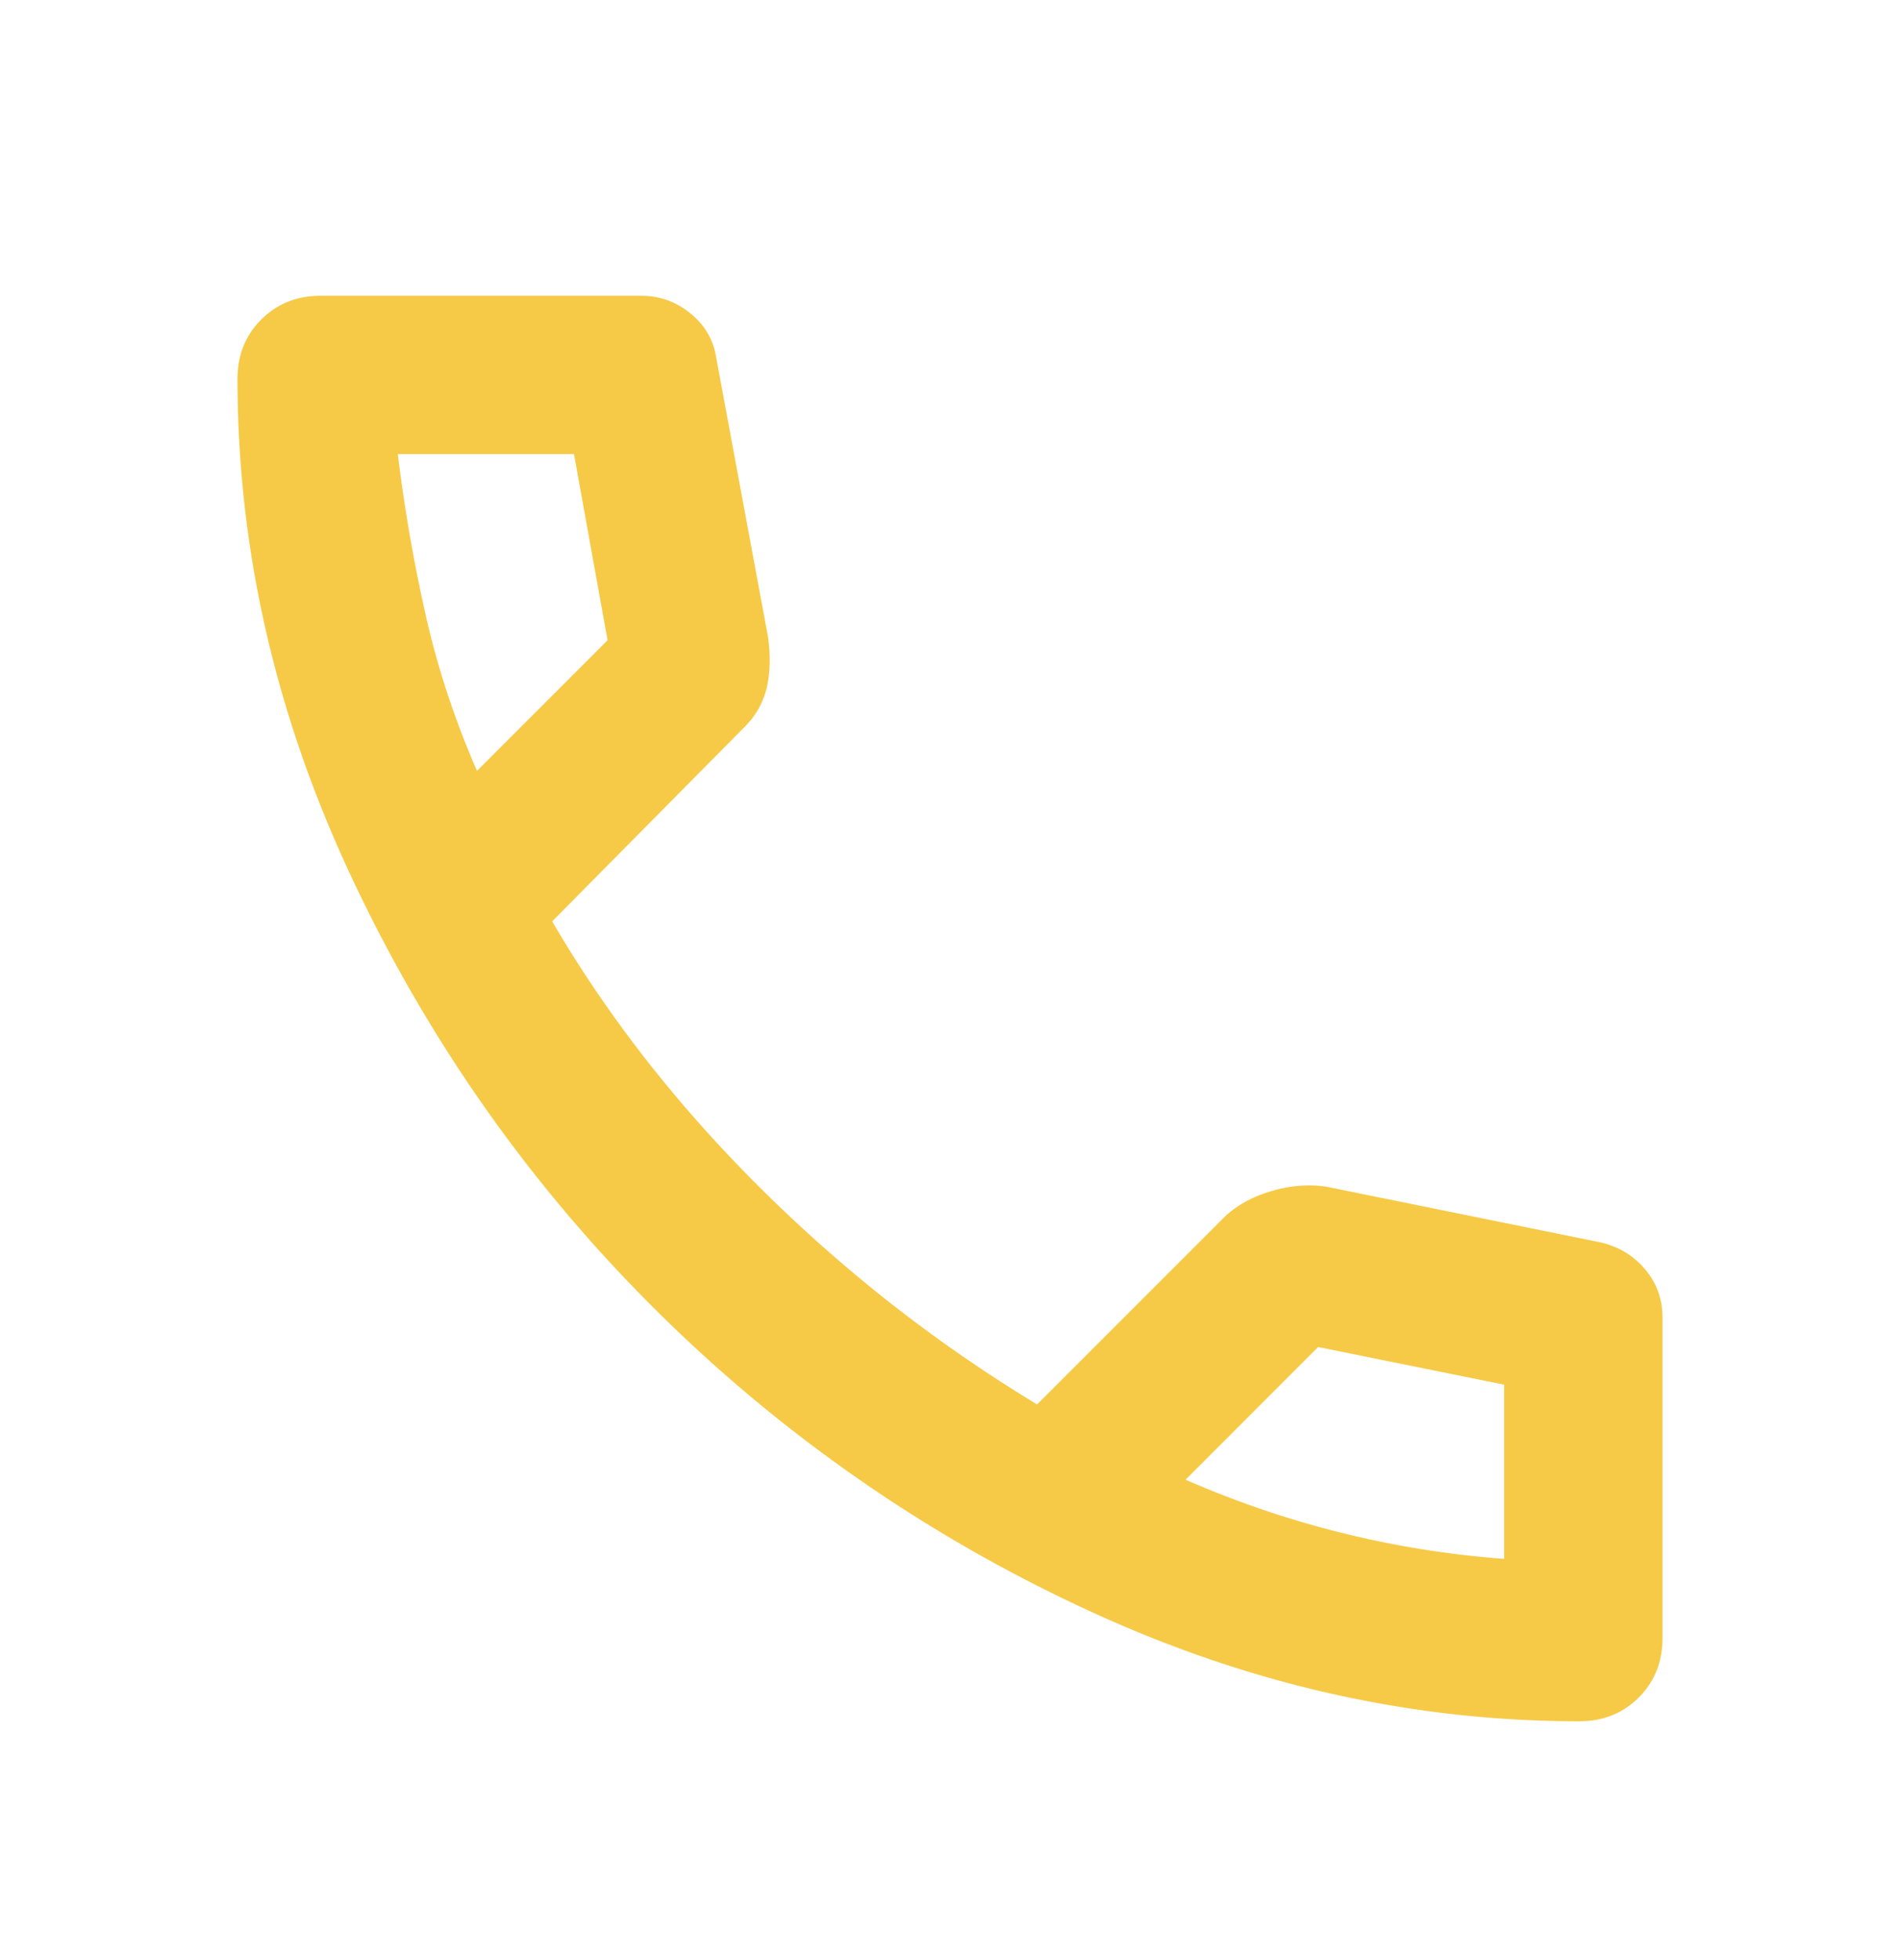<svg width="32" height="33" viewBox="0 0 32 33" fill="none" xmlns="http://www.w3.org/2000/svg"><mask id="a" style="mask-type:alpha" maskUnits="userSpaceOnUse" x="0" y="0" width="32" height="33"><path fill="#D9D9D9" d="M0 .979h32v32H0z"/></mask><g mask="url(#a)"><path d="M26.6 28.979c-2.867 0-5.66-.64-8.383-1.918a25.394 25.394 0 0 1-7.233-5.067c-2.1-2.099-3.79-4.51-5.067-7.233C4.64 12.04 4 9.245 4 6.38c0-.4.133-.734.4-1 .267-.267.6-.4 1-.4h5.4c.311 0 .589.1.833.3.245.2.39.455.434.766l.866 4.667c.045.311.04.594-.016.85a1.369 1.369 0 0 1-.384.683L9.3 15.512c.933 1.6 2.106 3.1 3.517 4.5s2.96 2.611 4.65 3.633l3.133-3.133c.2-.2.461-.35.784-.45.322-.1.638-.128.95-.084l4.6.934c.31.067.566.216.766.45.2.233.3.505.3.817v5.4c0 .4-.133.733-.4 1-.267.266-.6.4-1 .4Zm-18.567-16 2.2-2.2-.566-3.134H6.7c.111.911.267 1.811.467 2.7.2.89.489 1.767.866 2.633Zm11.934 11.933c.866.378 1.75.678 2.65.9.9.222 1.805.366 2.716.433v-2.933l-3.133-.634-2.233 2.234Z" fill="#F6CA46"/></g></svg>